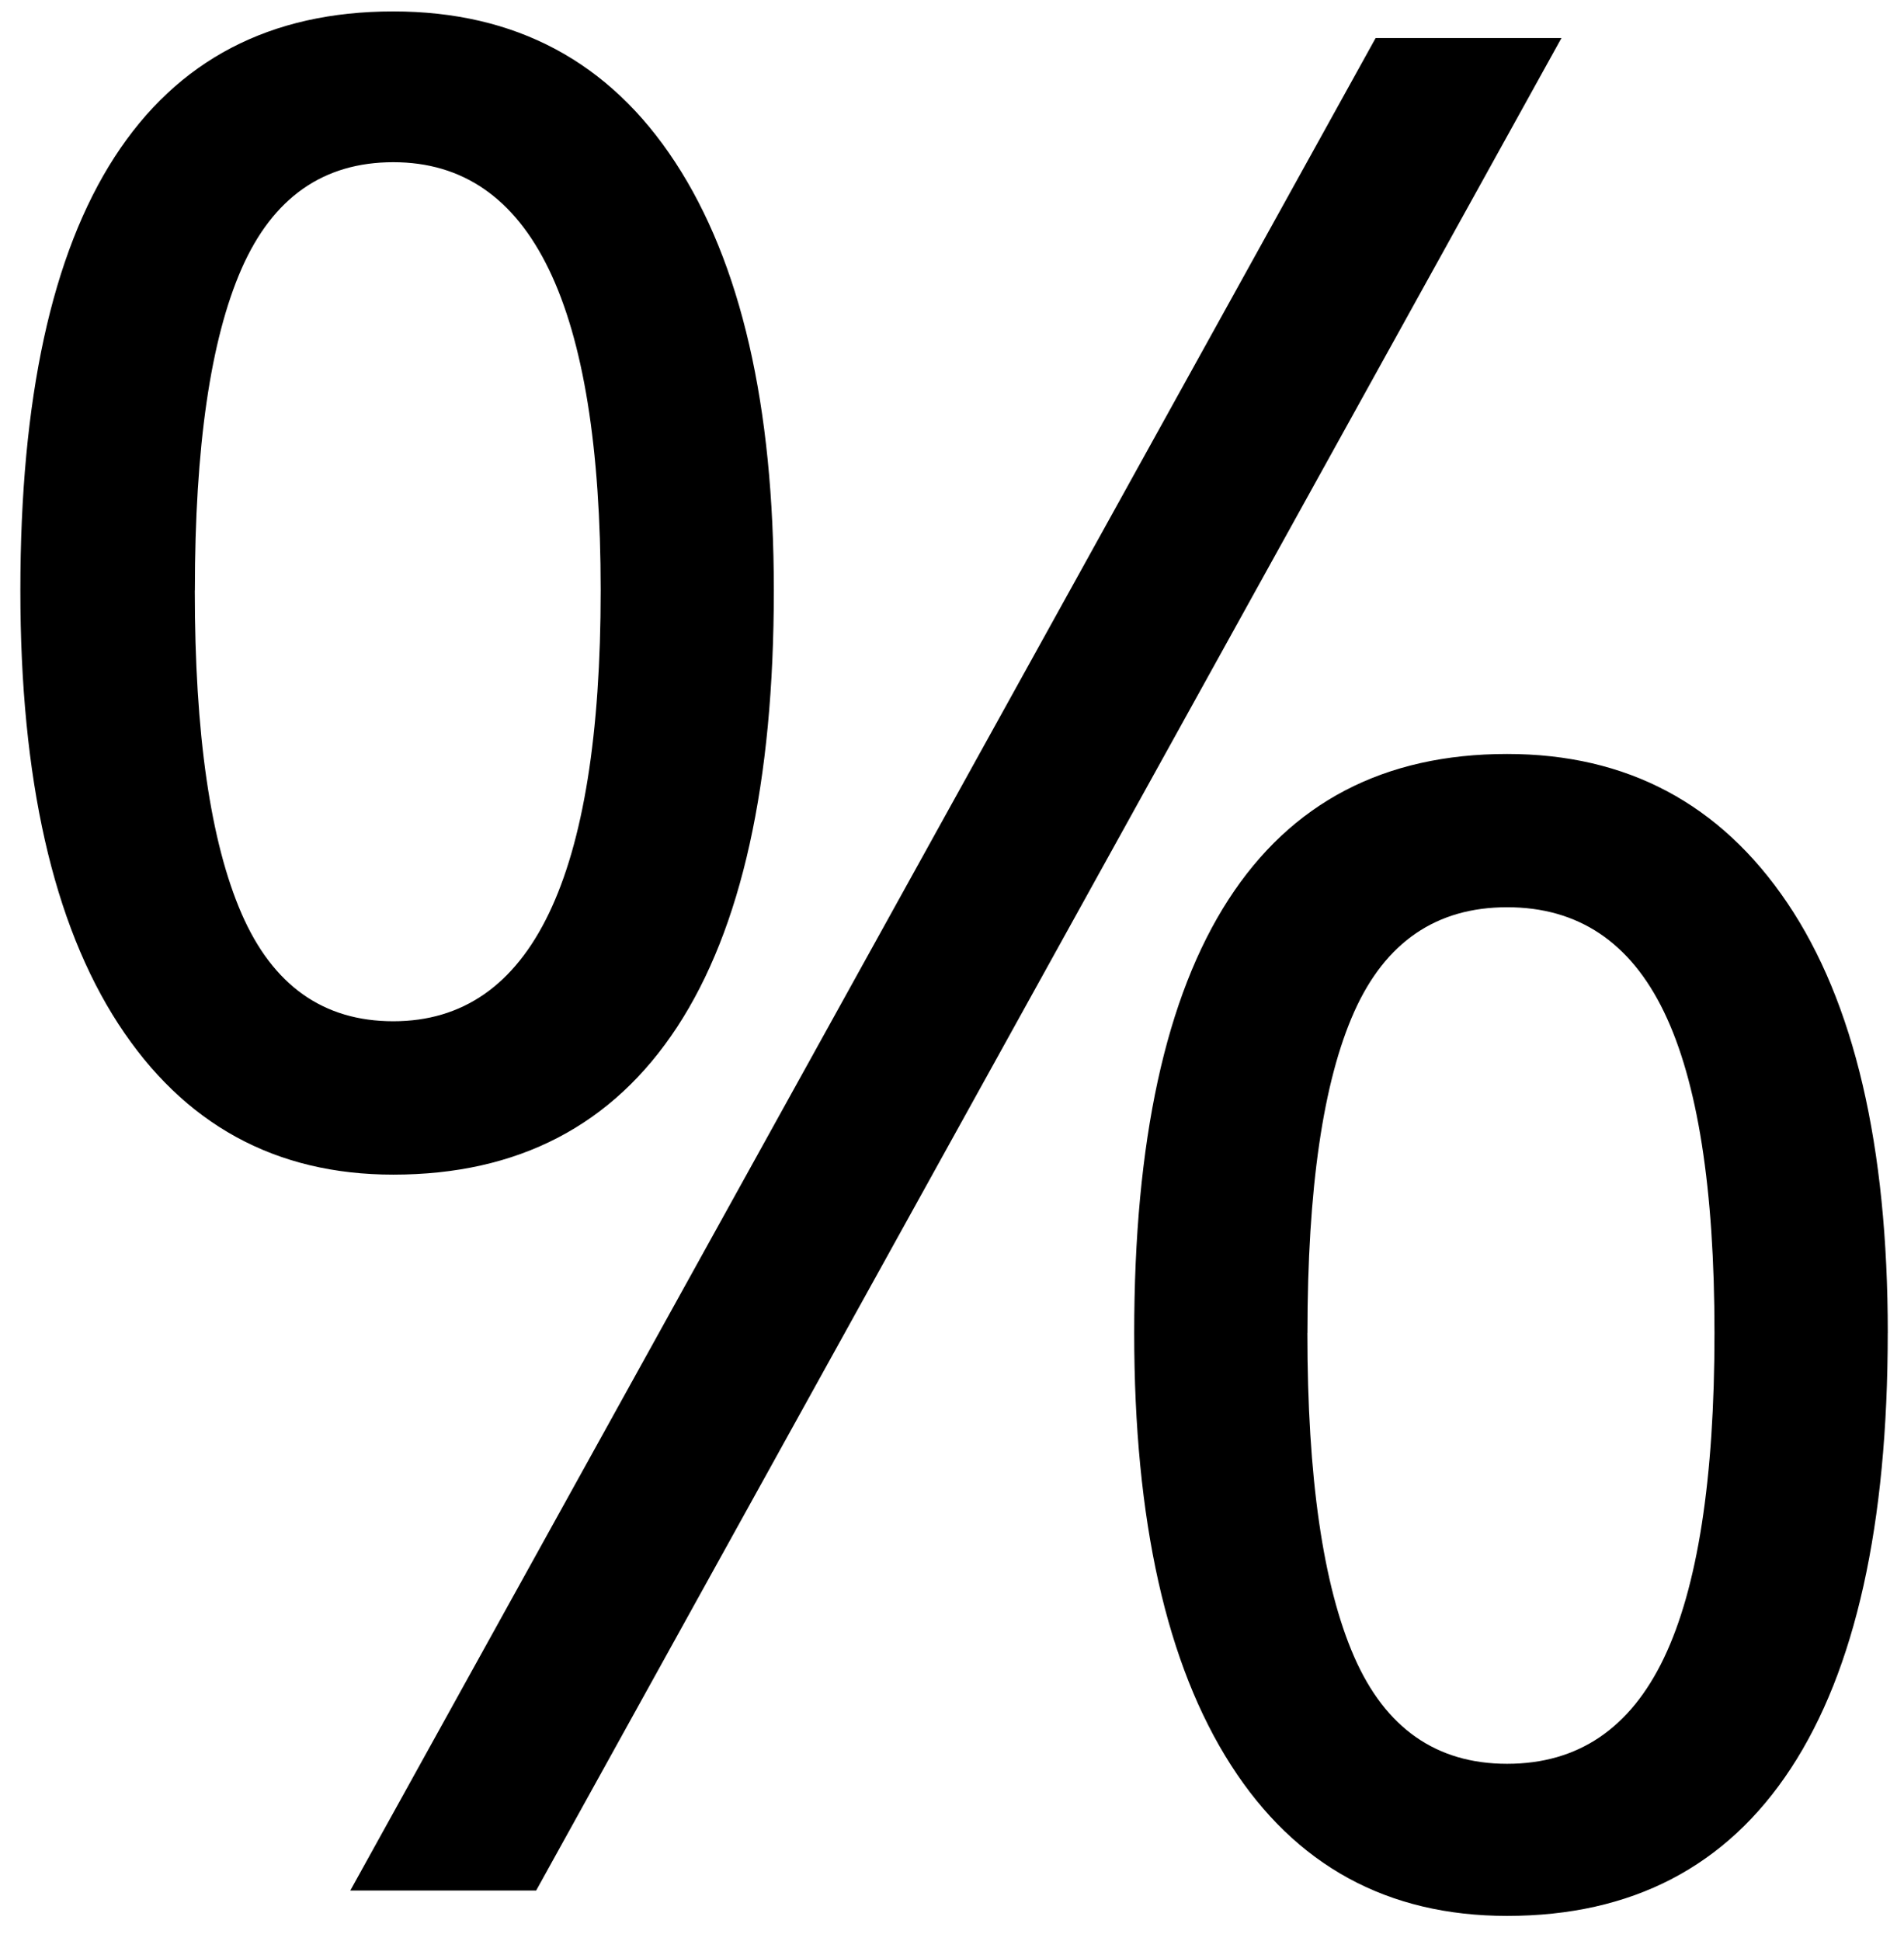 <svg width="52" height="53" viewBox="0 0 52 53" xmlns="http://www.w3.org/2000/svg"><title>Impuestos</title><path d="M5.32 16.123c0 3.92.426 6.86 1.277 8.822.852 1.96 2.233 2.94 4.144 2.94 3.776 0 5.664-3.92 5.664-11.762 0-7.796-1.888-11.694-5.663-11.694-1.91 0-3.29.967-4.143 2.905-.85 1.937-1.277 4.867-1.277 8.788zm15.814 0c0 5.258-.88 9.23-2.64 11.918-1.762 2.688-4.346 4.032-7.753 4.032-3.222 0-5.725-1.372-7.51-4.117C1.448 25.21.556 21.265.556 16.123c0-5.236.857-9.18 2.572-11.833C4.842 1.638 7.38.312 10.74.312c3.34 0 5.905 1.372 7.7 4.117 1.796 2.743 2.694 6.64 2.694 11.693zm14.572 20.274c0 3.944.426 6.89 1.277 8.84.852 1.948 2.245 2.923 4.178 2.923 1.935 0 3.362-.963 4.283-2.89.92-1.925 1.38-4.883 1.38-8.873 0-3.944-.46-6.868-1.38-8.77-.92-1.904-2.348-2.855-4.282-2.855-1.932 0-3.325.95-4.177 2.854-.85 1.903-1.277 4.827-1.277 8.77zm15.85 0c0 5.235-.882 9.197-2.643 11.884-1.76 2.688-4.345 4.032-7.752 4.032-3.267 0-5.782-1.373-7.543-4.118-1.76-2.744-2.642-6.677-2.642-11.797 0-5.236.858-9.18 2.573-11.833 1.715-2.652 4.252-3.978 7.613-3.978 3.27 0 5.82 1.355 7.65 4.065 1.83 2.71 2.745 6.626 2.745 11.747zm-8.91-35.36L14.643 51.62H9.567L37.57 1.038h5.076z" fill="#000" fill-rule="evenodd"/></svg>